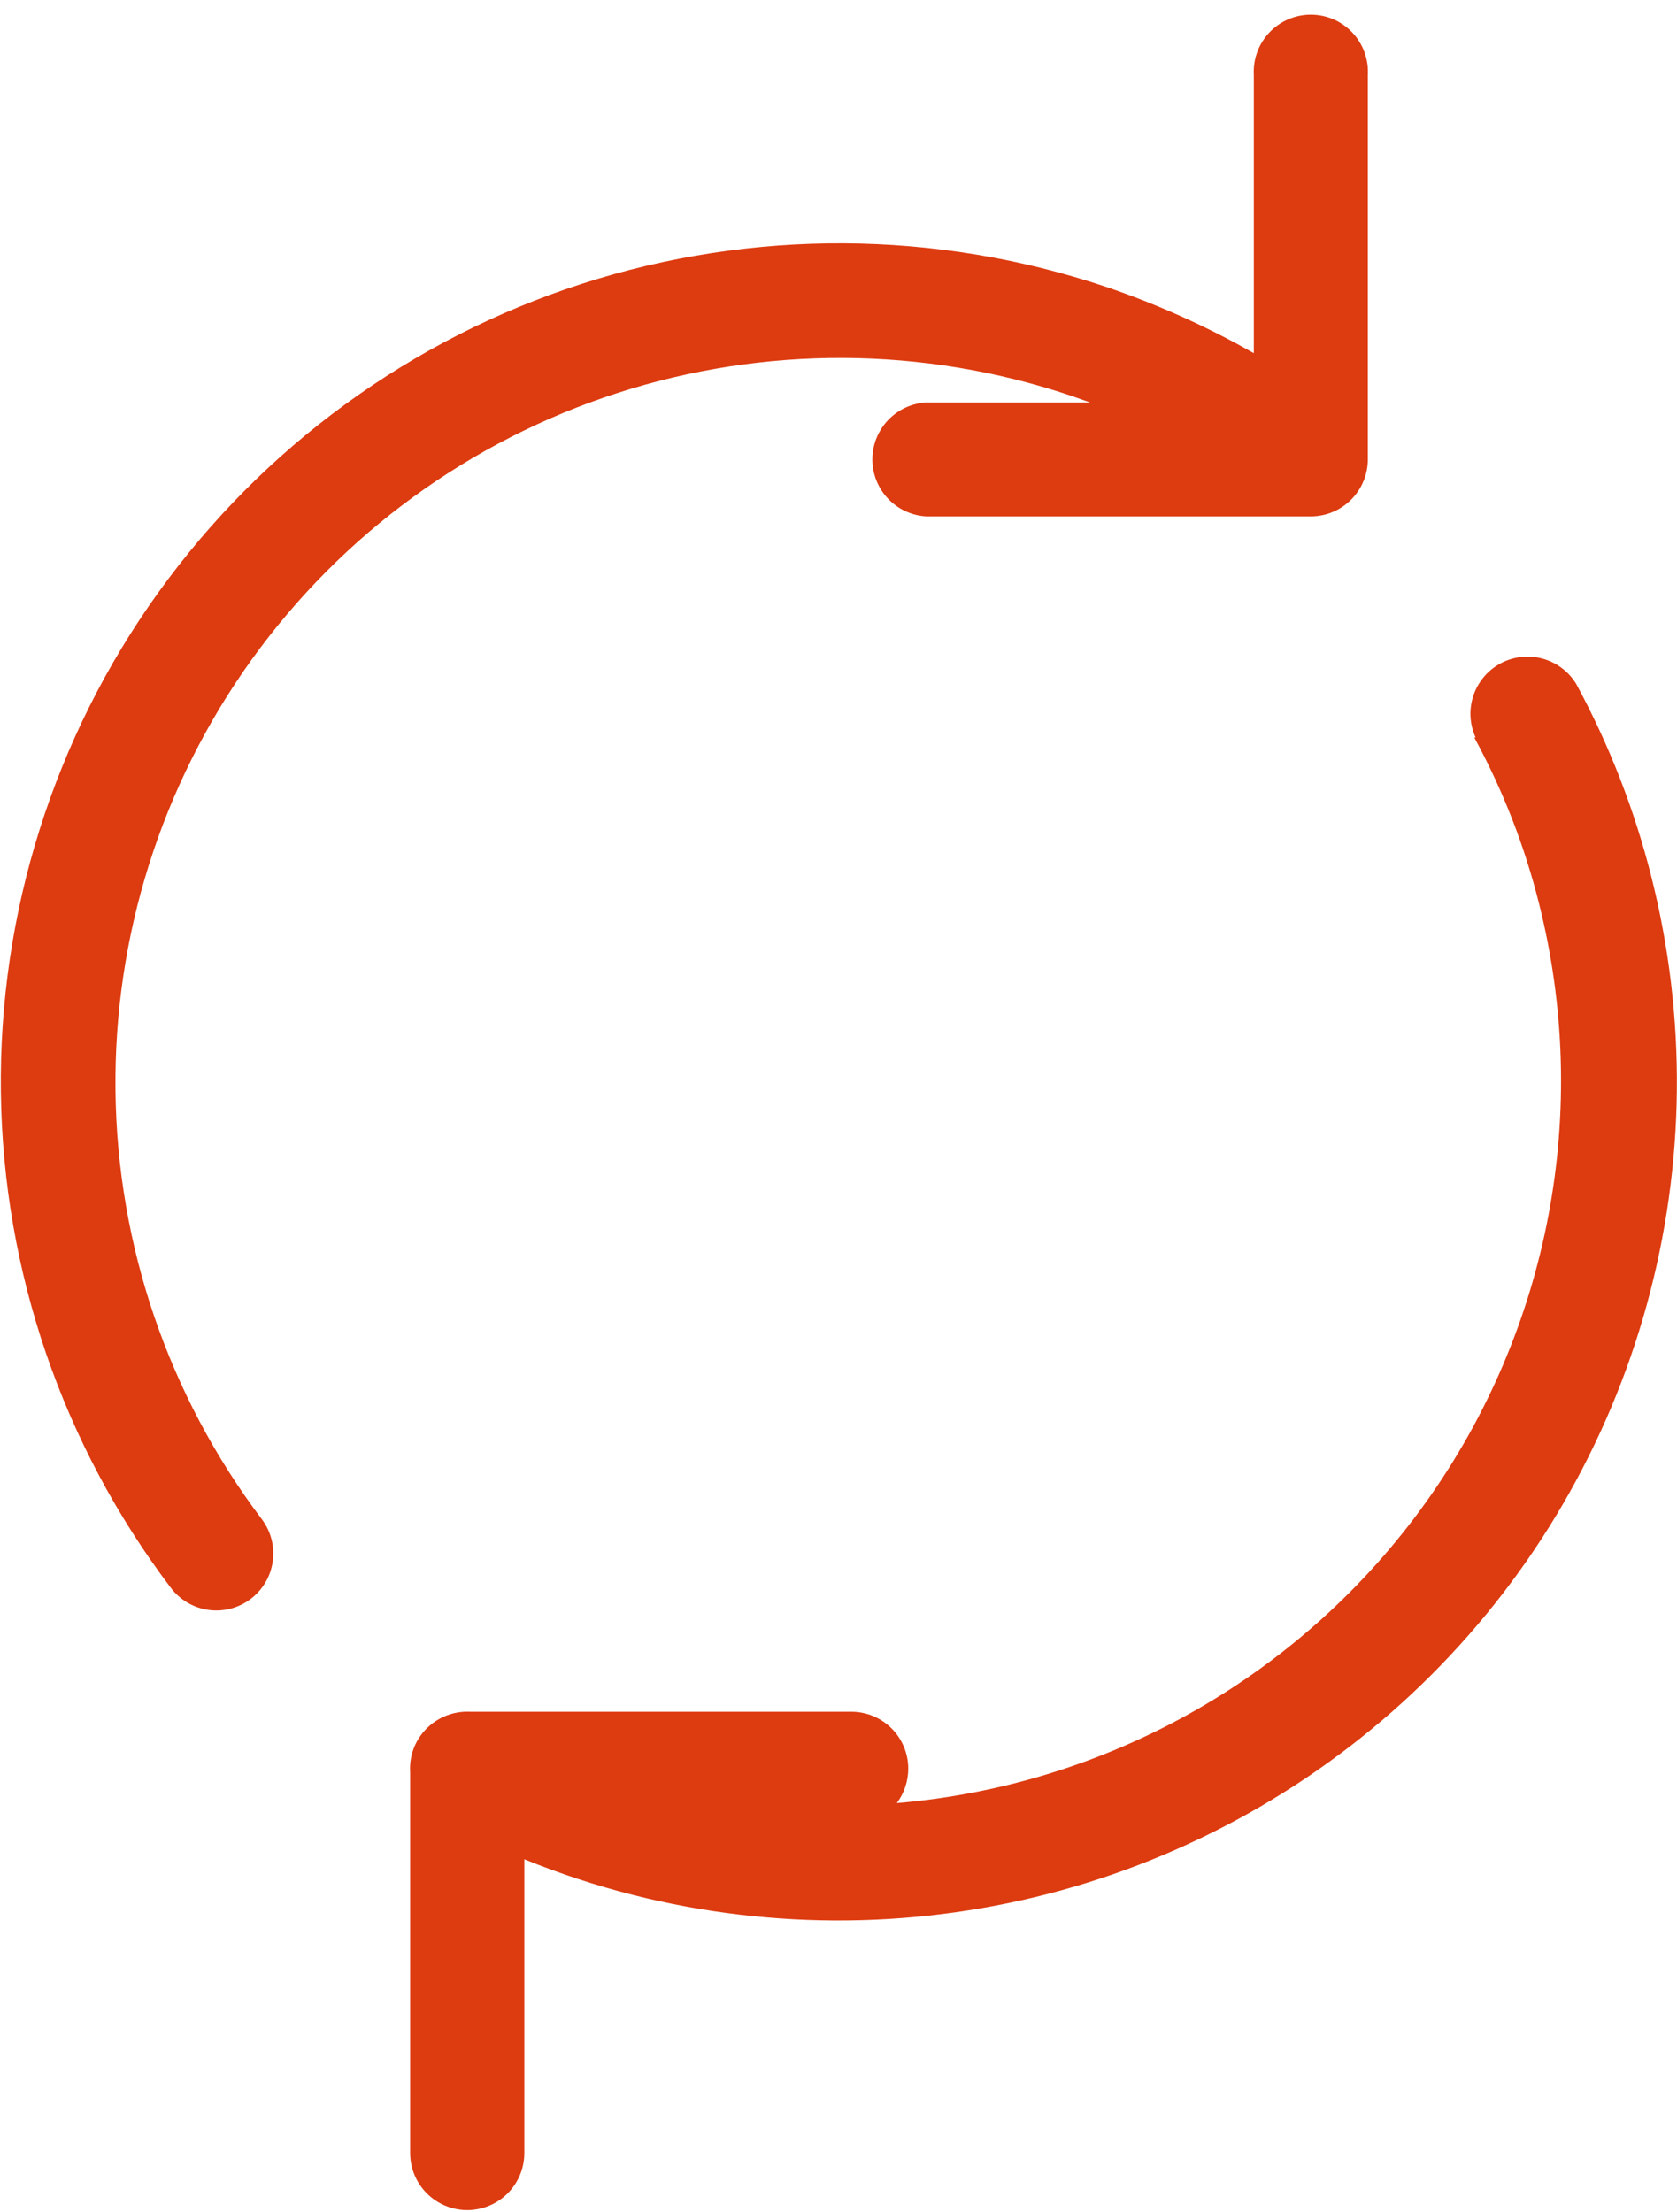 <svg width="94" height="124" viewBox="0 0 94 124" fill="none" xmlns="http://www.w3.org/2000/svg">
<path fill-rule="evenodd" clip-rule="evenodd" d="M82.71 41.34C82.371 40.599 82.329 39.756 82.591 38.984C82.852 38.212 83.399 37.569 84.118 37.186C84.838 36.803 85.677 36.709 86.463 36.924C87.249 37.138 87.924 37.645 88.35 38.34C90.197 41.751 91.611 45.379 92.56 49.14C94.555 57.029 94.467 65.3 92.306 73.145C90.145 80.99 85.984 88.139 80.231 93.893C74.478 99.648 67.329 103.81 59.485 105.972C51.641 108.135 43.369 108.223 35.48 106.23C33.407 105.704 31.372 105.036 29.39 104.23V120.7C29.39 121.549 29.053 122.363 28.453 122.963C27.853 123.563 27.039 123.9 26.19 123.9C25.341 123.9 24.527 123.563 23.927 122.963C23.327 122.363 22.99 121.549 22.99 120.7V99.35C22.951 98.757 23.079 98.164 23.36 97.64C23.65 97.105 24.086 96.663 24.617 96.366C25.148 96.069 25.752 95.928 26.36 95.96H47.71C48.13 95.959 48.546 96.04 48.934 96.2C49.322 96.36 49.675 96.594 49.972 96.891C50.269 97.187 50.505 97.539 50.666 97.927C50.827 98.315 50.91 98.73 50.91 99.15C50.909 99.845 50.685 100.522 50.27 101.08C56.142 100.587 61.837 98.822 66.96 95.908C72.082 92.994 76.51 89.001 79.934 84.205C83.359 79.409 85.7 73.926 86.794 68.135C87.888 62.344 87.709 56.385 86.27 50.67C85.459 47.422 84.239 44.291 82.64 41.35L82.71 41.34ZM70.28 4.2V19.8C67.641 18.3 64.865 17.055 61.99 16.08C52.468 12.886 42.173 12.827 32.614 15.911C23.056 18.994 14.737 25.059 8.876 33.215C3.015 41.371 -0.078 51.191 0.048 61.233C0.175 71.276 3.515 81.014 9.58 89.02C10.092 89.695 10.851 90.139 11.69 90.254C12.529 90.37 13.38 90.147 14.055 89.635C14.73 89.123 15.174 88.364 15.289 87.525C15.405 86.686 15.182 85.835 14.67 85.16C9.446 78.24 6.574 69.83 6.473 61.161C6.372 52.491 9.048 44.017 14.108 36.977C19.169 29.937 26.35 24.701 34.6 22.035C42.85 19.369 51.736 19.413 59.96 22.16L61.1 22.56H51.92C51.103 22.606 50.336 22.962 49.774 23.556C49.212 24.151 48.899 24.937 48.899 25.755C48.899 26.573 49.212 27.359 49.774 27.954C50.336 28.548 51.103 28.904 51.92 28.95H73.47C74.319 28.95 75.133 28.613 75.733 28.013C76.333 27.413 76.67 26.599 76.67 25.75V4.2C76.694 3.765 76.63 3.33 76.48 2.922C76.331 2.513 76.099 2.139 75.8 1.823C75.501 1.506 75.141 1.254 74.741 1.082C74.341 0.91 73.91 0.821 73.475 0.821C73.04 0.821 72.609 0.91 72.209 1.082C71.809 1.254 71.449 1.506 71.15 1.823C70.851 2.139 70.619 2.513 70.47 2.922C70.32 3.33 70.256 3.765 70.28 4.2V4.2Z" fill="#DD3B10"/>
</svg>
